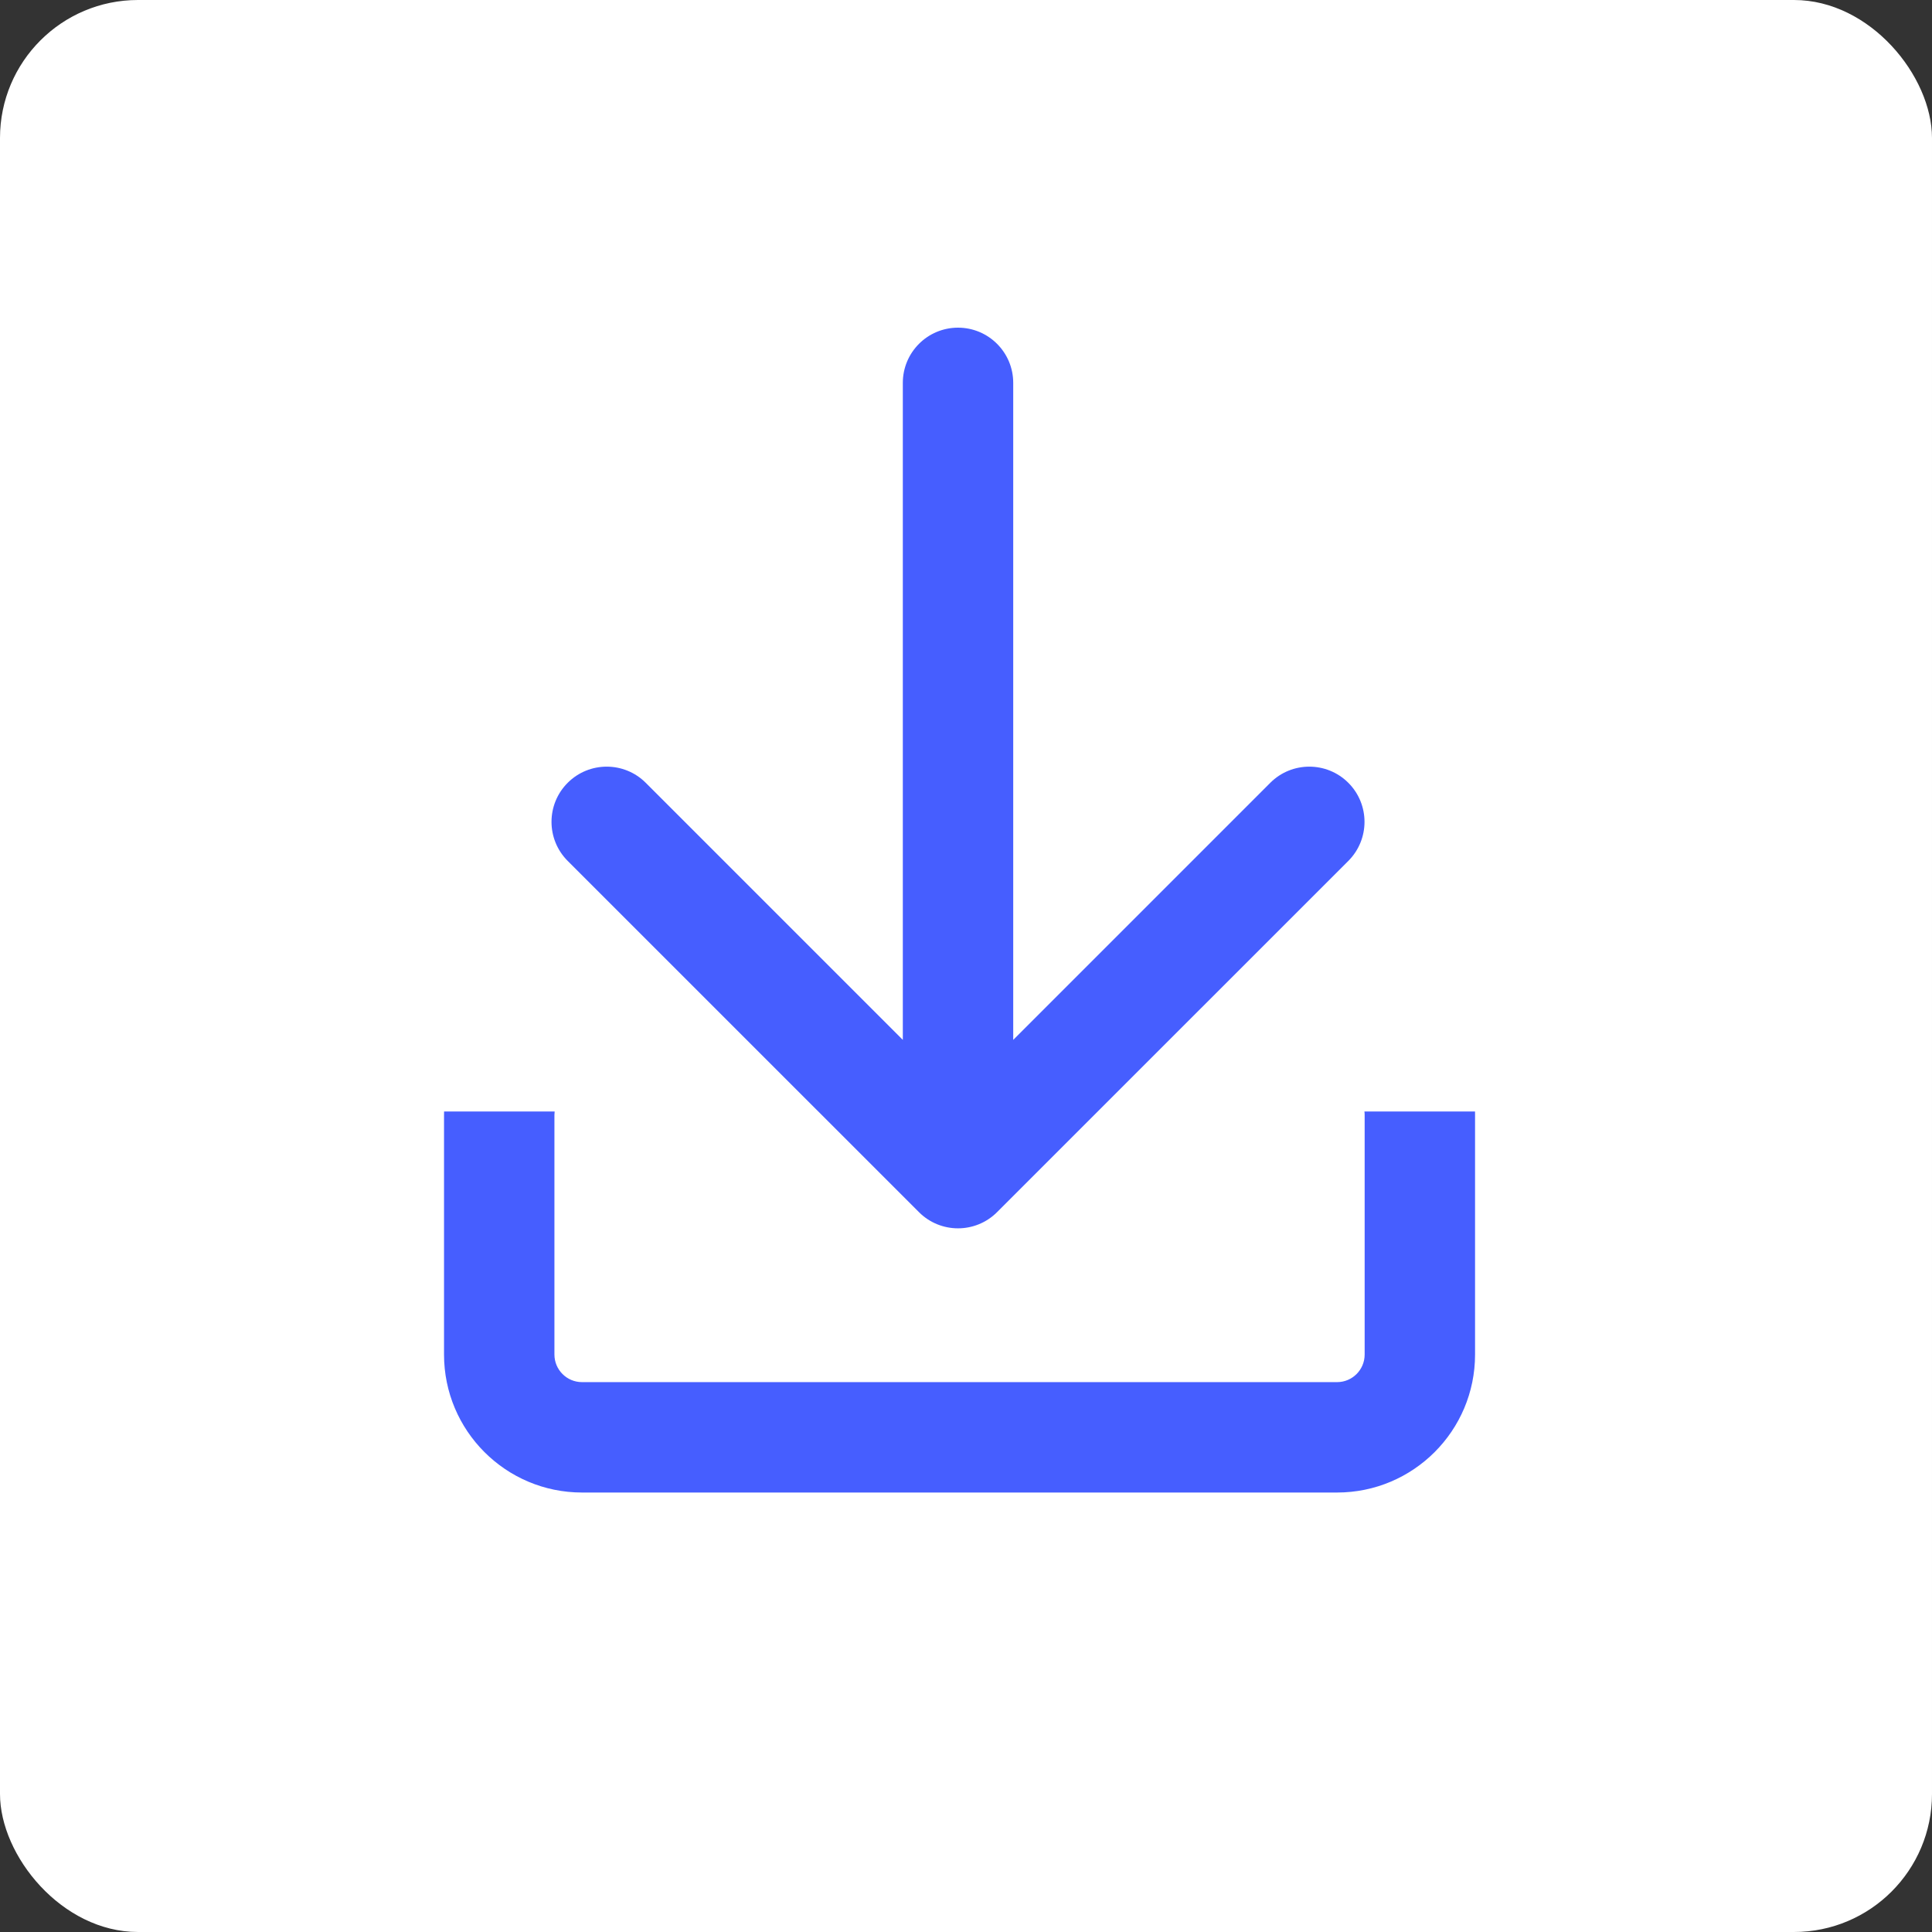 <svg width="70" height="70" viewBox="0 0 70 70" fill="none" xmlns="http://www.w3.org/2000/svg">
<rect x="0" y="0" width="70" height="70" fill="#333333" stroke="none"/>
<rect width="70" height="70" rx="5" fill="white"/>
<path d="M36.711 13.872C36.711 12.767 35.815 11.872 34.711 11.872C33.606 11.872 32.711 12.767 32.711 13.872L36.711 13.872ZM33.296 43.919C34.077 44.7 35.344 44.7 36.125 43.919L48.853 31.192C49.634 30.41 49.634 29.144 48.853 28.363C48.072 27.582 46.805 27.582 46.024 28.363L34.711 39.677L23.397 28.363C22.616 27.582 21.349 27.582 20.568 28.363C19.787 29.144 19.787 30.41 20.568 31.192L33.296 43.919ZM32.711 13.872L32.711 42.505L36.711 42.505L36.711 13.872L32.711 13.872Z" fill="#465EFF"/>
<path fill-rule="evenodd" clip-rule="evenodd" d="M16.09 40.272C16.089 40.314 16.088 40.356 16.088 40.399V49.077C16.088 51.838 18.327 54.077 21.088 54.077H48.444C51.206 54.077 53.444 51.838 53.444 49.077V40.399C53.444 40.356 53.444 40.314 53.443 40.272H49.436C49.442 40.313 49.444 40.356 49.444 40.399V49.077C49.444 49.629 48.997 50.077 48.444 50.077H21.088C20.536 50.077 20.088 49.629 20.088 49.077V40.399C20.088 40.356 20.091 40.313 20.096 40.272H16.09Z" fill="#465EFF"/>
</svg>
